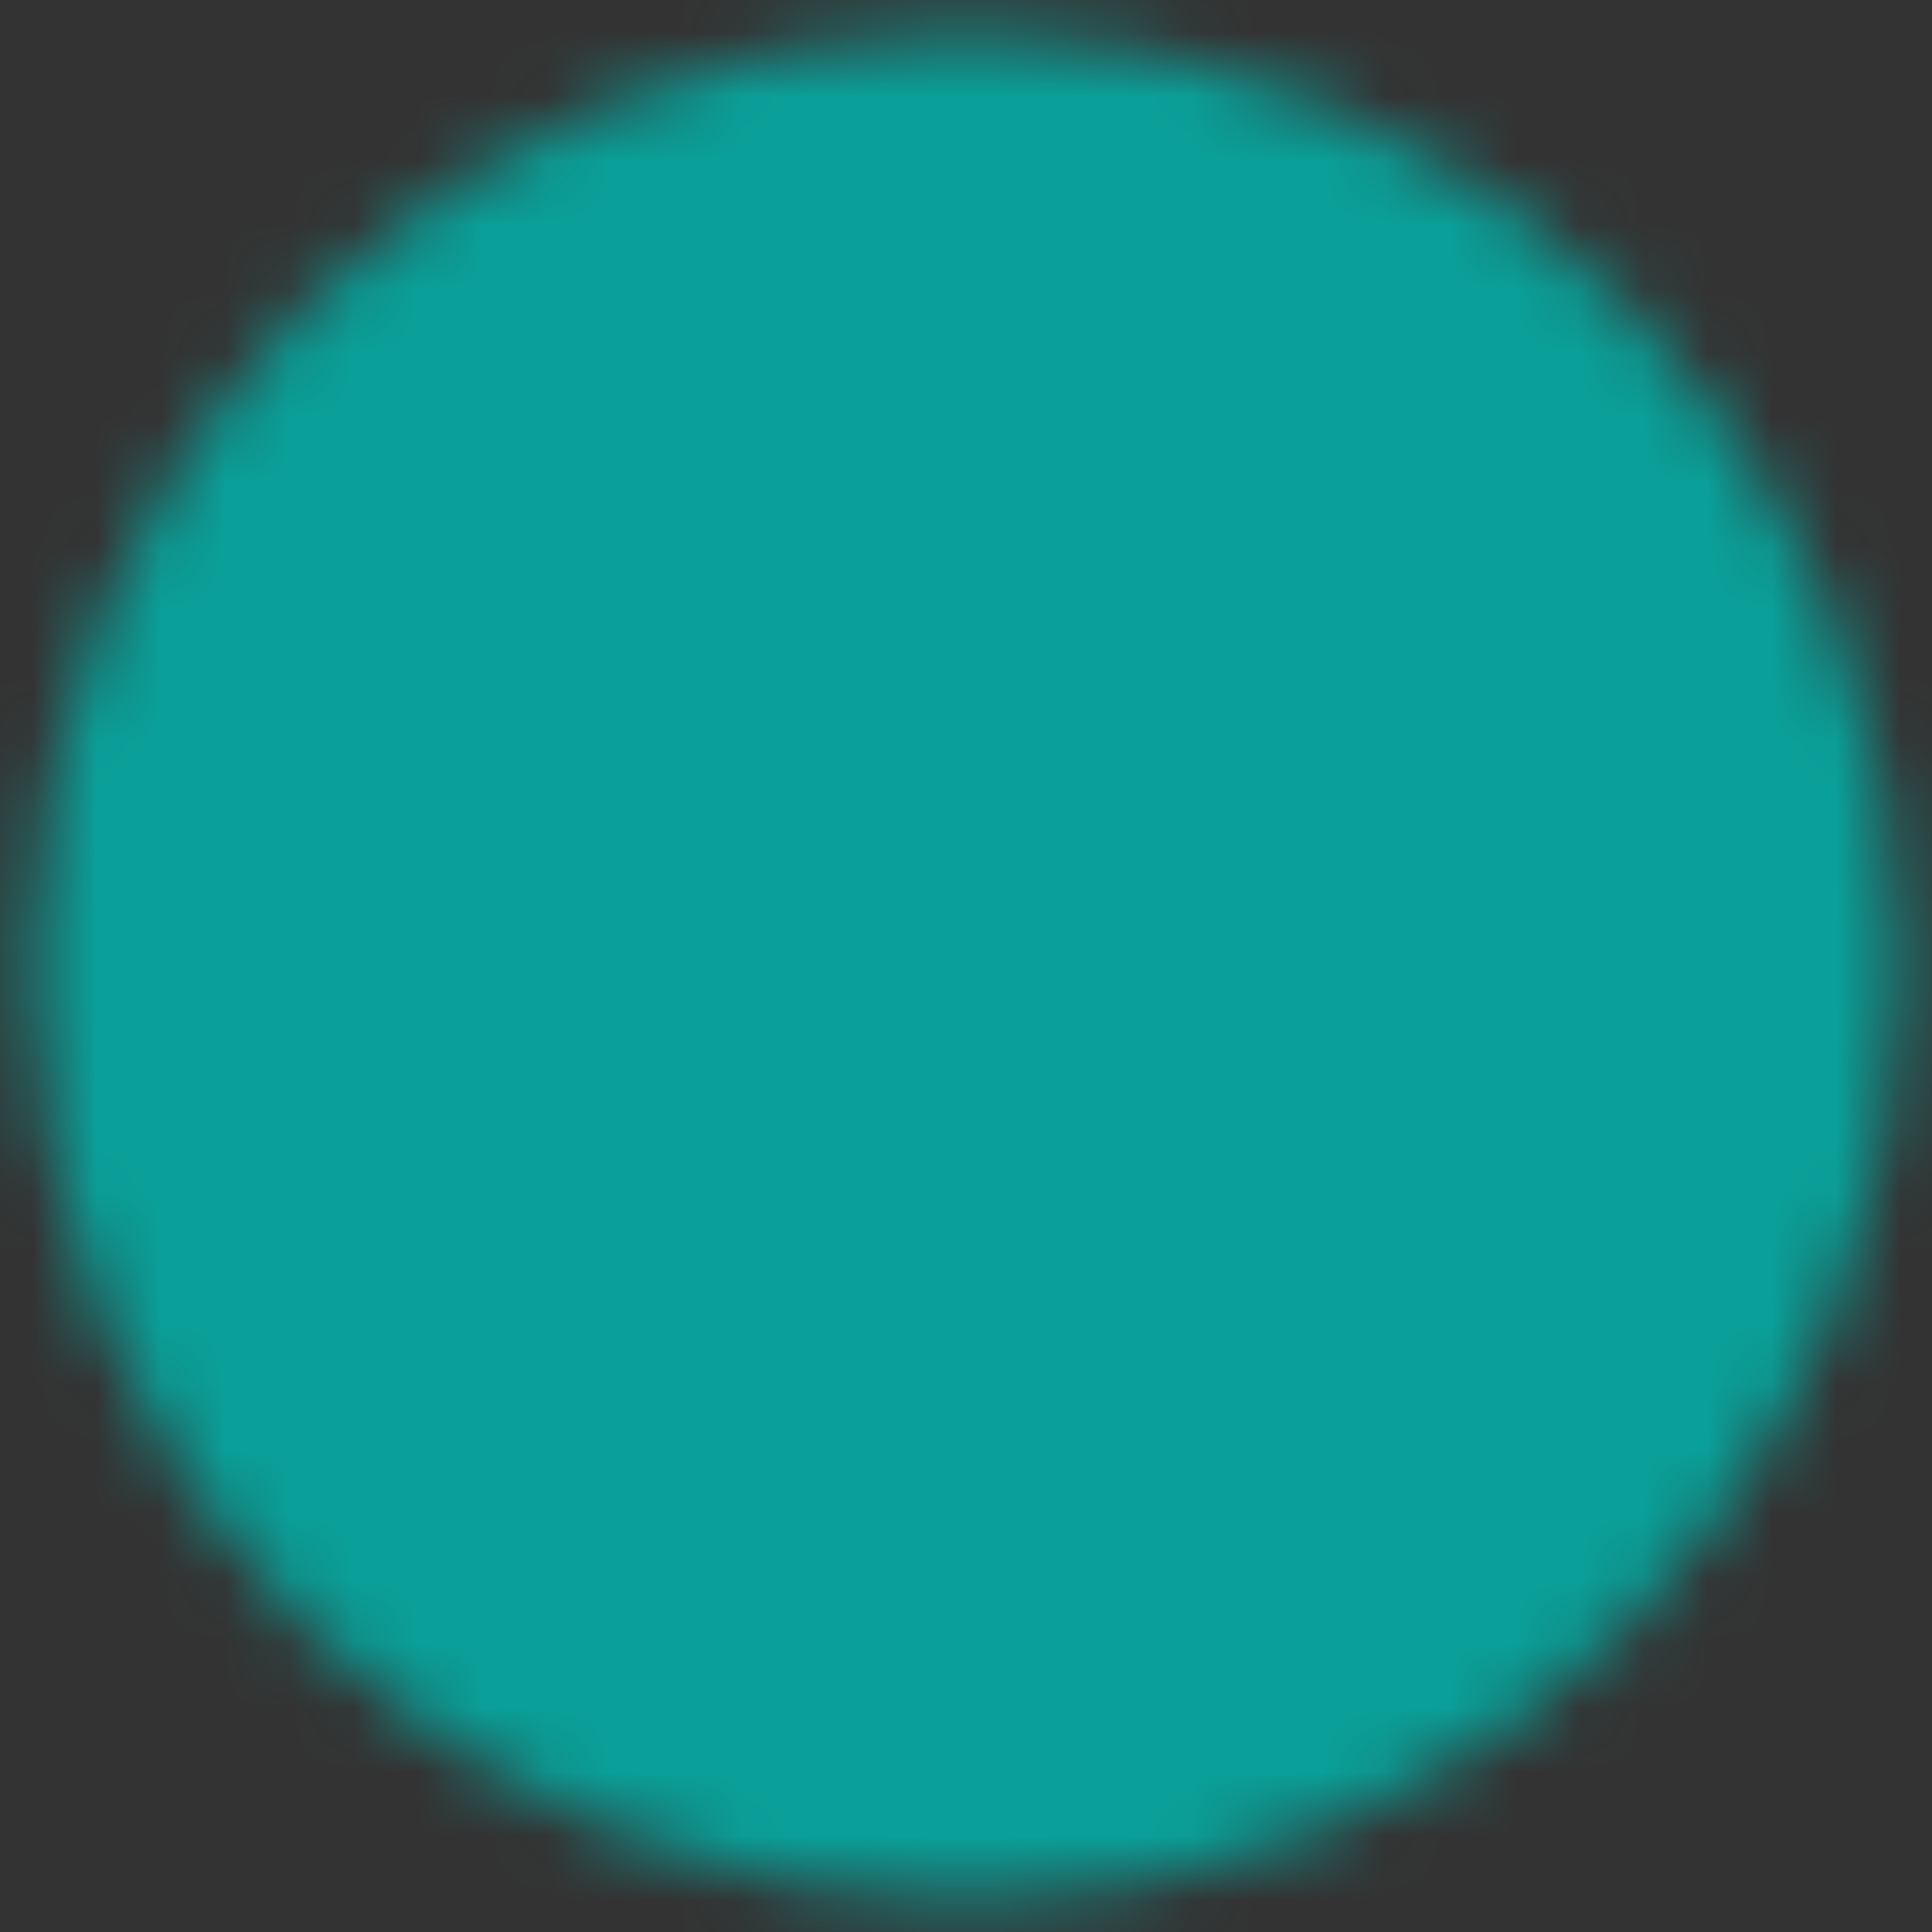 <svg width="30" height="30" viewBox="0 0 30 30" fill="none" xmlns="http://www.w3.org/2000/svg">
    <rect x="0" y="0" width="30" height="30" fill="#333333" stroke="none"/>
    <g clip-path="url(#7d5444p5wa)">
        <path fill="#fff" d="M7 7h16v16H7z"/>
        <path fill="#0AA099" fill-opacity=".1" d="M7 7h16v16H7z"/>
        <mask id="zzu6v17ptb" style="mask-type:luminance" maskUnits="userSpaceOnUse" x="0" y="0" width="30" height="30">
            <path d="M15 27.5c6.904 0 12.5-5.596 12.5-12.5S21.904 2.5 15 2.5 2.5 8.096 2.5 15 8.096 27.5 15 27.5z" fill="#fff" stroke="#fff" stroke-width="4" stroke-linejoin="round"/>
            <path d="M15 10v10m-5-5h10" stroke="#000" stroke-width="4" stroke-linecap="round" stroke-linejoin="round"/>
        </mask>
        <g mask="url(#zzu6v17ptb)">
            <path d="M0 0h30v30H0V0z" fill="#0AA099"/>
        </g>
    </g>
    <defs>
        <clipPath id="7d5444p5wa">
            <path fill="#fff" d="M0 0h30v30H0z"/>
        </clipPath>
    </defs>
</svg>
